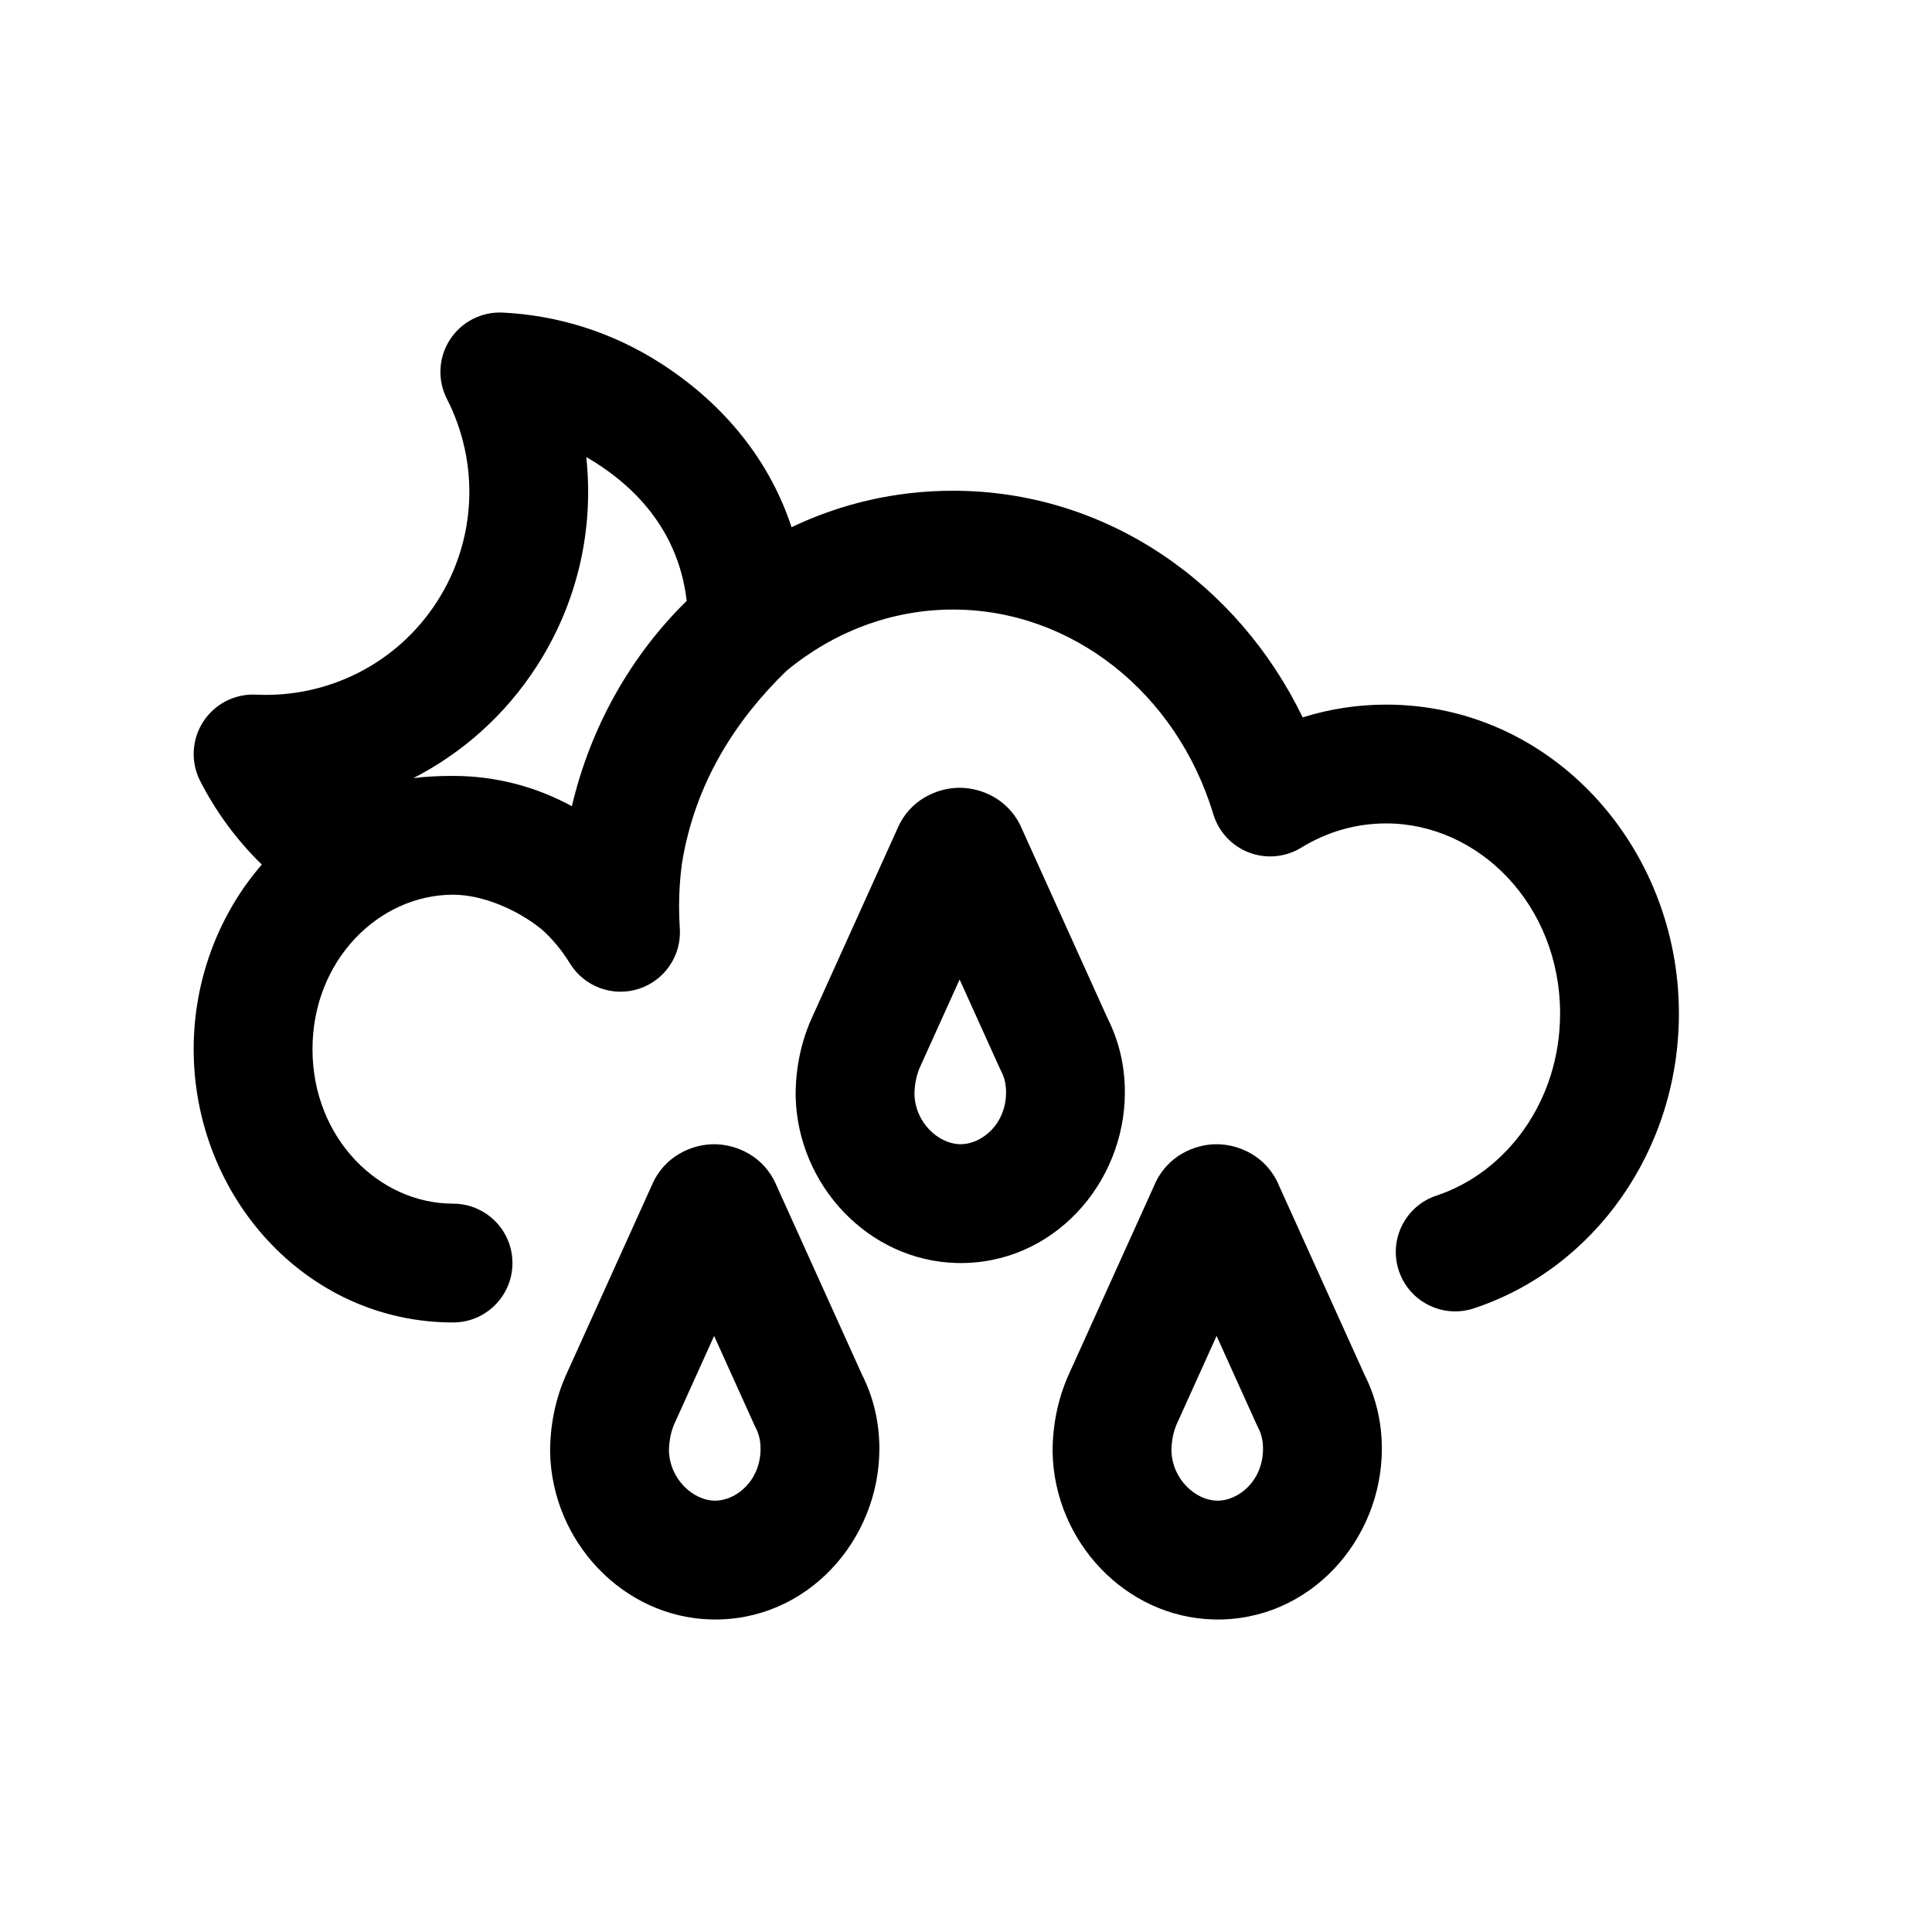 <?xml version="1.0" encoding="UTF-8"?>
<!-- The Best Svg Icon site in the world: iconSvg.co, Visit us! https://iconsvg.co -->
<svg fill="#000000" width="800px" height="800px" version="1.1" viewBox="144 144 512 512" xmlns="http://www.w3.org/2000/svg">
 <g fill-rule="evenodd">
  <path d="m414.8 363.62 22.711 50.227c3.098 6.141 4.594 12.766 4.594 19.625 0 24.191-19.152 45.82-44.496 45.238h-0.023c-23.504-0.574-42.227-20.711-42.73-44.191l-0.004-0.34c0-7.086 1.438-13.836 3.996-19.75l0.105-0.242 22.863-50.566c3.242-7.684 10.582-10.852 16.492-10.852s13.254 3.168 16.492 10.852zm-16.492 39.957-10.602 23.441c-0.781 1.852-1.344 4.246-1.367 6.984 0.25 7.707 6.484 13.086 12.004 13.227 5.75 0.125 12.273-5.262 12.273-13.758 0-2.227-0.465-3.988-1.273-5.551-0.133-0.25-0.254-0.504-0.371-0.762zm-48.566 54.508 22.707 50.223c3.102 6.144 4.594 12.766 4.594 19.625 0 24.195-19.152 45.82-44.492 45.242h-0.023c-23.504-0.574-42.227-20.711-42.734-44.191l-0.004-0.34c0-7.086 1.441-13.836 3.996-19.75l0.105-0.242 22.867-50.566c3.238-7.684 10.582-10.852 16.492-10.852 5.906 0 13.25 3.168 16.492 10.852zm-16.492 39.953-10.602 23.445c-0.785 1.852-1.348 4.242-1.371 6.984 0.254 7.707 6.484 13.082 12.004 13.227 5.75 0.125 12.273-5.262 12.273-13.762 0-2.223-0.465-3.984-1.273-5.547-0.129-0.25-0.254-0.504-0.371-0.762zm149.65-39.953 22.707 50.223c3.102 6.144 4.598 12.766 4.598 19.625 0 24.195-19.152 45.82-44.496 45.242h-0.023c-23.504-0.574-42.223-20.711-42.73-44.191l-0.004-0.34c0-7.086 1.438-13.836 3.996-19.75l0.105-0.242 22.863-50.566c3.242-7.684 10.582-10.852 16.492-10.852s13.254 3.168 16.492 10.852zm-16.492 39.953-10.598 23.445c-0.785 1.852-1.348 4.242-1.371 6.984 0.25 7.707 6.484 13.082 12 13.227 5.754 0.125 12.277-5.262 12.277-13.762 0-2.223-0.465-3.984-1.273-5.547-0.133-0.25-0.254-0.504-0.371-0.762z"/>
  <path d="m263.23 234.02c3.051-4.719 8.383-7.457 13.996-7.184 14.5 0.711 29.012 5.137 42.043 13.551 17.012 10.988 28.766 25.926 34.504 43.324 12.977-6.195 27.43-9.66 42.77-9.66 40.887 0 75.621 24.785 92.684 60.062 7.008-2.199 14.441-3.383 22.133-3.383 43.82 0 77.566 37.668 77.566 81.867 0 36.117-22.312 67.543-54.336 78.133-8.258 2.731-17.164-1.75-19.895-10.004-2.727-8.258 1.75-17.164 10.008-19.891 18.41-6.09 32.734-24.934 32.734-48.238 0-28.84-21.609-50.383-46.078-50.383-8.152 0-15.816 2.309-22.508 6.418-4.16 2.555-9.273 3.035-13.836 1.301-4.566-1.734-8.066-5.492-9.477-10.168-9.684-32.098-37.418-54.227-68.996-54.227-16.391 0-31.793 6.012-44.156 16.277-12.824 12.457-24.172 29.105-27.688 51.164l-0.016 0.09c-0.473 3.644-0.719 7.379-0.719 11.188 0 1.941 0.066 3.863 0.191 5.766 0.484 7.231-4.035 13.855-10.941 16.051-6.906 2.195-14.418-0.609-18.199-6.793-2.094-3.422-4.609-6.441-7.449-8.984-6.762-5.465-15.902-9.188-23.504-9.188-19.59 0-37.25 17.312-37.25 40.934 0 23.625 17.66 40.938 37.25 40.938 8.695 0 15.742 7.047 15.742 15.742s-7.047 15.742-15.742 15.742c-38.941 0-68.738-33.438-68.738-72.422 0-18.57 6.766-35.887 18.055-48.922-6.711-6.543-12.184-14.043-16.324-22.137-2.562-5.004-2.258-10.992 0.789-15.715 3.051-4.719 8.383-7.457 13.996-7.184 18.613 0.914 37.121-7.848 47.918-24.57 10.801-16.719 11.172-37.191 2.684-53.781-2.559-5.004-2.258-10.992 0.789-15.715zm62.742 69.223c-1.672-14.598-9.453-27.145-23.785-36.402-0.934-0.602-1.875-1.168-2.824-1.707 2.043 18.773-2.102 38.352-13.152 55.469-8.418 13.035-19.793 23.004-32.668 29.605 3.371-0.422 6.852-0.586 10.52-0.586 11.426 0 22.113 2.926 31.488 8.027 4.961-21.098 15.688-39.961 30.422-54.406z"/>
 </g>
</svg>